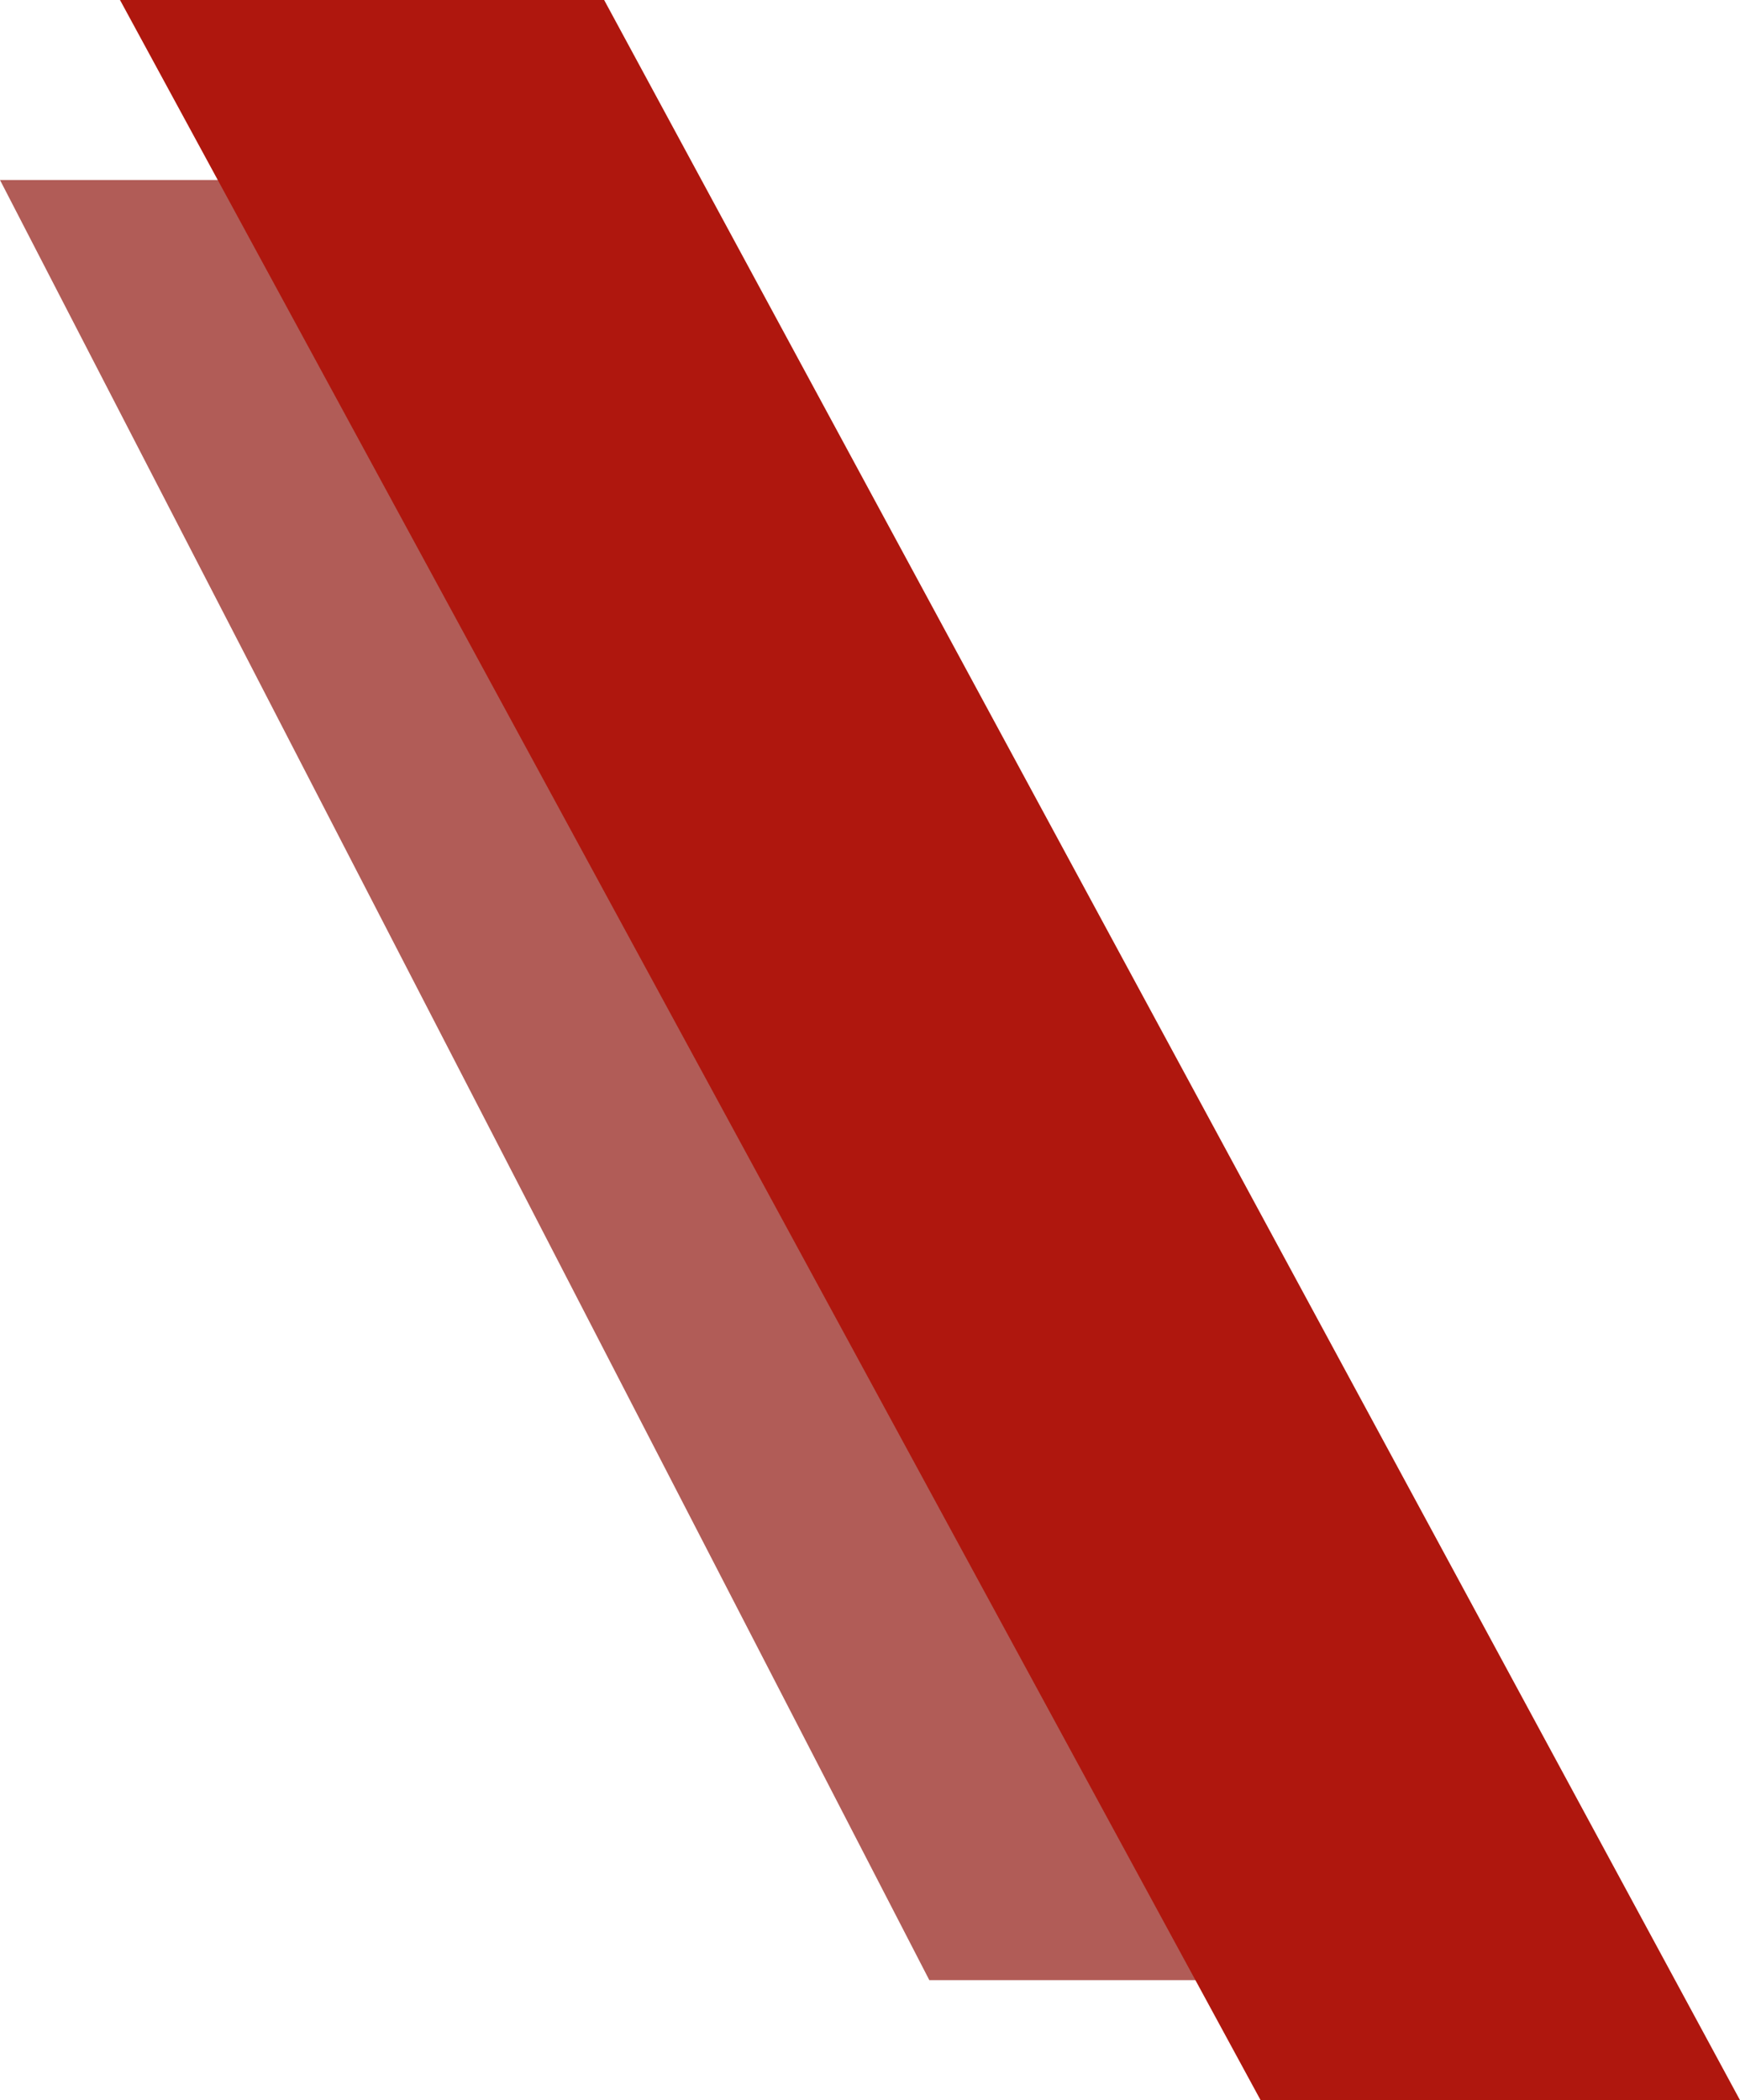 <?xml version="1.0" encoding="UTF-8"?>
<svg xmlns="http://www.w3.org/2000/svg" width="29" height="35" viewBox="0 0 29 35" fill="none">
  <path d="M0 3H6.575L22 33H15.489L0 3Z" fill="#B15C57"></path>
  <path d="M2 0H10.069L29 35H21.01L2 0Z" fill="#AF170E"></path>
</svg>
